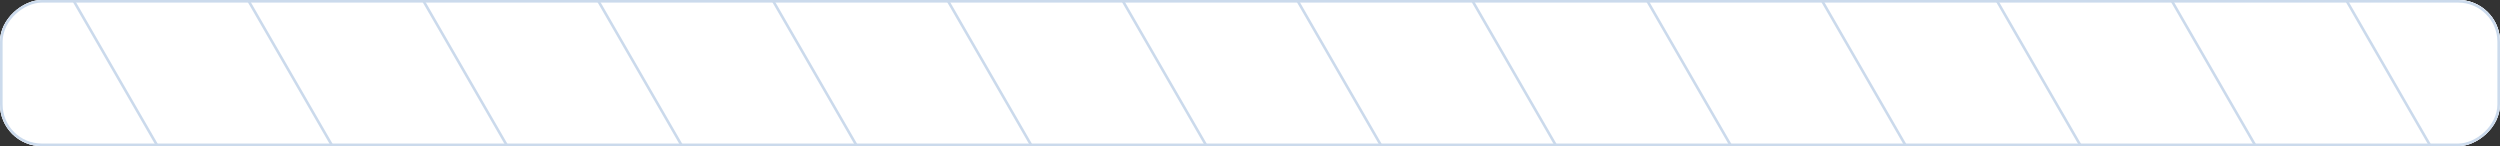 <svg xmlns="http://www.w3.org/2000/svg" width="958" height="56" viewBox="0 0 958 56" fill="none"><rect x="0" y="0" width="958" height="56" fill="#333333" stroke="none"/><g clip-path="url(#clip0_5430_1114)"><path d="M-122.024 -32C-122.024 -34.048 -121.489 -36.023 -120.379 -38.474C-119.543 -40.319 -118.392 -42.414 -116.915 -44.996L-115.329 -47.75L-72.805 -121.405C-70.546 -125.318 -68.868 -128.221 -67.295 -130.416C-65.826 -132.466 -64.466 -133.871 -62.841 -134.882L-62.513 -135.078C-60.739 -136.102 -58.76 -136.626 -56.083 -136.89C-53.395 -137.155 -50.042 -137.155 -45.524 -137.155L39.524 -137.155C44.042 -137.155 47.395 -137.155 50.083 -136.89C52.593 -136.642 54.489 -136.167 56.178 -135.265L56.513 -135.078C58.286 -134.054 59.728 -132.602 61.295 -130.416C62.868 -128.221 64.546 -125.318 66.805 -121.405L109.329 -47.75C111.588 -43.837 113.264 -40.934 114.379 -38.474C115.489 -36.023 116.024 -34.048 116.024 -32L116.019 -31.617C115.956 -29.704 115.42 -27.824 114.379 -25.526C113.264 -23.066 111.588 -20.163 109.329 -16.25L66.805 57.405C64.546 61.318 62.868 64.221 61.295 66.416C59.826 68.466 58.466 69.871 56.841 70.882L56.513 71.078C54.739 72.102 52.76 72.626 50.083 72.89C47.395 73.155 44.042 73.155 39.524 73.155L-45.524 73.155C-50.042 73.155 -53.395 73.155 -56.083 72.89C-58.593 72.642 -60.489 72.167 -62.178 71.265L-62.513 71.078C-64.286 70.054 -65.728 68.602 -67.295 66.416C-68.868 64.221 -70.546 61.318 -72.805 57.405L-115.329 -16.25C-117.588 -20.163 -119.264 -23.066 -120.379 -25.526C-121.489 -27.977 -122.024 -29.952 -122.024 -32Z" fill="white" stroke="#CBDAEC"></path><path d="M-55.024 -32C-55.024 -34.048 -54.489 -36.023 -53.379 -38.474C-52.543 -40.319 -51.392 -42.414 -49.915 -44.996L-48.329 -47.75L-5.805 -121.405C-3.546 -125.318 -1.868 -128.221 -0.295 -130.416C1.174 -132.466 2.534 -133.871 4.159 -134.882L4.487 -135.078C6.261 -136.102 8.24 -136.626 10.917 -136.89C13.605 -137.155 16.958 -137.155 21.476 -137.155L106.524 -137.155C111.042 -137.155 114.395 -137.155 117.083 -136.89C119.593 -136.642 121.489 -136.167 123.178 -135.265L123.513 -135.078C125.286 -134.054 126.728 -132.602 128.295 -130.416C129.868 -128.221 131.546 -125.318 133.805 -121.405L176.329 -47.75C178.588 -43.837 180.264 -40.934 181.379 -38.474C182.489 -36.023 183.024 -34.048 183.024 -32L183.019 -31.617C182.956 -29.704 182.42 -27.824 181.379 -25.526C180.264 -23.066 178.588 -20.163 176.329 -16.25L133.805 57.405C131.546 61.318 129.868 64.221 128.295 66.416C126.826 68.466 125.466 69.871 123.841 70.882L123.513 71.078C121.739 72.102 119.76 72.626 117.083 72.89C114.395 73.155 111.042 73.155 106.524 73.155L21.476 73.155C16.958 73.155 13.605 73.155 10.917 72.89C8.407 72.642 6.511 72.167 4.822 71.265L4.487 71.078C2.714 70.054 1.272 68.602 -0.295 66.416C-1.868 64.221 -3.546 61.318 -5.805 57.405L-48.329 -16.25C-50.588 -20.163 -52.264 -23.066 -53.379 -25.526C-54.489 -27.977 -55.024 -29.952 -55.024 -32Z" fill="white" stroke="#CBDAEC"></path><path d="M11.976 -32C11.976 -34.048 12.511 -36.023 13.621 -38.474C14.457 -40.319 15.608 -42.414 17.085 -44.996L18.671 -47.75L61.195 -121.405C63.454 -125.318 65.132 -128.221 66.705 -130.416C68.174 -132.466 69.534 -133.871 71.159 -134.882L71.487 -135.078C73.261 -136.102 75.24 -136.626 77.917 -136.89C80.605 -137.155 83.958 -137.155 88.476 -137.155L173.524 -137.155C178.042 -137.155 181.395 -137.155 184.083 -136.89C186.593 -136.642 188.489 -136.167 190.178 -135.265L190.513 -135.078C192.286 -134.054 193.728 -132.602 195.295 -130.416C196.868 -128.221 198.546 -125.318 200.805 -121.405L243.329 -47.75C245.588 -43.837 247.264 -40.934 248.379 -38.474C249.489 -36.023 250.024 -34.048 250.024 -32L250.019 -31.617C249.956 -29.704 249.42 -27.824 248.379 -25.526C247.264 -23.066 245.588 -20.163 243.329 -16.25L200.805 57.405C198.546 61.318 196.868 64.221 195.295 66.416C193.826 68.466 192.466 69.871 190.841 70.882L190.513 71.078C188.739 72.102 186.76 72.626 184.083 72.89C181.395 73.155 178.042 73.155 173.524 73.155L88.476 73.155C83.958 73.155 80.605 73.155 77.917 72.89C75.407 72.642 73.511 72.167 71.822 71.265L71.487 71.078C69.714 70.054 68.272 68.602 66.705 66.416C65.132 64.221 63.454 61.318 61.195 57.405L18.671 -16.25C16.412 -20.163 14.736 -23.066 13.621 -25.526C12.511 -27.977 11.976 -29.952 11.976 -32Z" fill="white" stroke="#CBDAEC"></path><path d="M78.976 -32C78.976 -34.048 79.511 -36.023 80.621 -38.474C81.457 -40.319 82.609 -42.414 84.085 -44.996L85.671 -47.75L128.195 -121.405C130.454 -125.318 132.132 -128.221 133.705 -130.416C135.174 -132.466 136.534 -133.871 138.159 -134.882L138.487 -135.078C140.261 -136.102 142.24 -136.626 144.917 -136.89C147.605 -137.155 150.958 -137.155 155.476 -137.155L240.524 -137.155C245.042 -137.155 248.395 -137.155 251.083 -136.89C253.593 -136.642 255.489 -136.167 257.178 -135.265L257.513 -135.078C259.286 -134.054 260.728 -132.602 262.295 -130.416C263.868 -128.221 265.546 -125.318 267.805 -121.405L310.329 -47.75C312.588 -43.837 314.264 -40.934 315.379 -38.474C316.489 -36.023 317.024 -34.048 317.024 -32L317.019 -31.617C316.956 -29.704 316.42 -27.824 315.379 -25.526C314.264 -23.066 312.588 -20.163 310.329 -16.25L267.805 57.405C265.546 61.318 263.868 64.221 262.295 66.416C260.826 68.466 259.466 69.871 257.841 70.882L257.513 71.078C255.739 72.102 253.76 72.626 251.083 72.89C248.395 73.155 245.042 73.155 240.524 73.155L155.476 73.155C150.958 73.155 147.605 73.155 144.917 72.89C142.407 72.642 140.511 72.167 138.822 71.265L138.487 71.078C136.714 70.054 135.272 68.602 133.705 66.416C132.132 64.221 130.454 61.318 128.195 57.405L85.671 -16.25C83.412 -20.163 81.736 -23.066 80.621 -25.526C79.511 -27.977 78.976 -29.952 78.976 -32Z" fill="white" stroke="#CBDAEC"></path><path d="M145.976 -32C145.976 -34.048 146.511 -36.023 147.621 -38.474C148.457 -40.319 149.608 -42.414 151.085 -44.996L152.671 -47.75L195.195 -121.405C197.454 -125.318 199.132 -128.221 200.705 -130.416C202.174 -132.466 203.534 -133.871 205.159 -134.882L205.487 -135.078C207.261 -136.102 209.24 -136.626 211.917 -136.89C214.605 -137.155 217.958 -137.155 222.476 -137.155L307.524 -137.155C312.042 -137.155 315.395 -137.155 318.083 -136.89C320.593 -136.642 322.489 -136.167 324.178 -135.265L324.513 -135.078C326.286 -134.054 327.728 -132.602 329.295 -130.416C330.868 -128.221 332.546 -125.318 334.805 -121.405L377.329 -47.75C379.588 -43.837 381.264 -40.934 382.379 -38.474C383.489 -36.023 384.024 -34.048 384.024 -32L384.019 -31.617C383.956 -29.704 383.42 -27.824 382.379 -25.526C381.264 -23.066 379.588 -20.163 377.329 -16.25L334.805 57.405C332.546 61.318 330.868 64.221 329.295 66.416C327.826 68.466 326.466 69.871 324.841 70.882L324.513 71.078C322.739 72.102 320.76 72.626 318.083 72.89C315.395 73.155 312.042 73.155 307.524 73.155L222.476 73.155C217.958 73.155 214.605 73.155 211.917 72.89C209.407 72.642 207.511 72.167 205.822 71.265L205.487 71.078C203.714 70.054 202.272 68.602 200.705 66.416C199.132 64.221 197.454 61.318 195.195 57.405L152.671 -16.25C150.412 -20.163 148.736 -23.066 147.621 -25.526C146.511 -27.977 145.976 -29.952 145.976 -32Z" fill="white" stroke="#CBDAEC"></path><path d="M212.976 -32C212.976 -34.048 213.511 -36.023 214.621 -38.474C215.457 -40.319 216.608 -42.414 218.085 -44.996L219.671 -47.75L262.195 -121.405C264.454 -125.318 266.132 -128.221 267.705 -130.416C269.174 -132.466 270.534 -133.871 272.159 -134.882L272.487 -135.078C274.261 -136.102 276.24 -136.626 278.917 -136.89C281.605 -137.155 284.958 -137.155 289.476 -137.155L374.524 -137.155C379.042 -137.155 382.395 -137.155 385.083 -136.89C387.593 -136.642 389.489 -136.167 391.178 -135.265L391.513 -135.078C393.286 -134.054 394.728 -132.602 396.295 -130.416C397.868 -128.221 399.546 -125.318 401.805 -121.405L444.329 -47.75C446.588 -43.837 448.264 -40.934 449.379 -38.474C450.489 -36.023 451.024 -34.048 451.024 -32L451.019 -31.617C450.956 -29.704 450.42 -27.824 449.379 -25.526C448.264 -23.066 446.588 -20.163 444.329 -16.25L401.805 57.405C399.546 61.318 397.868 64.221 396.295 66.416C394.826 68.466 393.466 69.871 391.841 70.882L391.513 71.078C389.739 72.102 387.76 72.626 385.083 72.89C382.395 73.155 379.042 73.155 374.524 73.155L289.476 73.155C284.958 73.155 281.605 73.155 278.917 72.89C276.407 72.642 274.511 72.167 272.822 71.265L272.487 71.078C270.714 70.054 269.272 68.602 267.705 66.416C266.132 64.221 264.454 61.318 262.195 57.405L219.671 -16.25C217.412 -20.163 215.736 -23.066 214.621 -25.526C213.511 -27.977 212.976 -29.952 212.976 -32Z" fill="white" stroke="#CBDAEC"></path><path d="M279.976 -32C279.976 -34.048 280.511 -36.023 281.621 -38.474C282.457 -40.319 283.608 -42.414 285.085 -44.996L286.671 -47.75L329.195 -121.405C331.454 -125.318 333.132 -128.221 334.705 -130.416C336.174 -132.466 337.534 -133.871 339.159 -134.882L339.487 -135.078C341.261 -136.102 343.24 -136.626 345.917 -136.89C348.605 -137.155 351.958 -137.155 356.476 -137.155L441.524 -137.155C446.042 -137.155 449.395 -137.155 452.083 -136.89C454.593 -136.642 456.489 -136.167 458.178 -135.265L458.513 -135.078C460.286 -134.054 461.728 -132.602 463.295 -130.416C464.868 -128.221 466.546 -125.318 468.805 -121.405L511.329 -47.75C513.588 -43.837 515.264 -40.934 516.379 -38.474C517.489 -36.023 518.024 -34.048 518.024 -32L518.019 -31.617C517.956 -29.704 517.42 -27.824 516.379 -25.526C515.264 -23.066 513.588 -20.163 511.329 -16.25L468.805 57.405C466.546 61.318 464.868 64.221 463.295 66.416C461.826 68.466 460.466 69.871 458.841 70.882L458.513 71.078C456.739 72.102 454.76 72.626 452.083 72.89C449.395 73.155 446.042 73.155 441.524 73.155L356.476 73.155C351.958 73.155 348.605 73.155 345.917 72.89C343.407 72.642 341.511 72.167 339.822 71.265L339.487 71.078C337.714 70.054 336.272 68.602 334.705 66.416C333.132 64.221 331.454 61.318 329.195 57.405L286.671 -16.25C284.412 -20.163 282.736 -23.066 281.621 -25.526C280.511 -27.977 279.976 -29.952 279.976 -32Z" fill="white" stroke="#CBDAEC"></path><path d="M346.976 -32C346.976 -34.048 347.511 -36.023 348.621 -38.474C349.457 -40.319 350.608 -42.414 352.085 -44.996L353.671 -47.75L396.195 -121.405C398.454 -125.318 400.132 -128.221 401.705 -130.416C403.174 -132.466 404.534 -133.871 406.159 -134.882L406.487 -135.078C408.261 -136.102 410.24 -136.626 412.917 -136.89C415.605 -137.155 418.958 -137.155 423.476 -137.155L508.524 -137.155C513.042 -137.155 516.395 -137.155 519.083 -136.89C521.593 -136.642 523.489 -136.167 525.178 -135.265L525.513 -135.078C527.286 -134.054 528.728 -132.602 530.295 -130.416C531.868 -128.221 533.546 -125.318 535.805 -121.405L578.329 -47.75C580.588 -43.837 582.264 -40.934 583.379 -38.474C584.489 -36.023 585.024 -34.048 585.024 -32L585.019 -31.617C584.956 -29.704 584.42 -27.824 583.379 -25.526C582.264 -23.066 580.588 -20.163 578.329 -16.25L535.805 57.405C533.546 61.318 531.868 64.221 530.295 66.416C528.826 68.466 527.466 69.871 525.841 70.882L525.513 71.078C523.739 72.102 521.76 72.626 519.083 72.89C516.395 73.155 513.042 73.155 508.524 73.155L423.476 73.155C418.958 73.155 415.605 73.155 412.917 72.89C410.407 72.642 408.511 72.167 406.822 71.265L406.487 71.078C404.714 70.054 403.272 68.602 401.705 66.416C400.132 64.221 398.454 61.318 396.195 57.405L353.671 -16.25C351.412 -20.163 349.736 -23.066 348.621 -25.526C347.511 -27.977 346.976 -29.952 346.976 -32Z" fill="white" stroke="#CBDAEC"></path><path d="M413.976 -32C413.976 -34.048 414.511 -36.023 415.621 -38.474C416.457 -40.319 417.608 -42.414 419.085 -44.996L420.671 -47.75L463.195 -121.405C465.454 -125.318 467.132 -128.221 468.705 -130.416C470.174 -132.466 471.534 -133.871 473.159 -134.882L473.487 -135.078C475.261 -136.102 477.24 -136.626 479.917 -136.89C482.605 -137.155 485.958 -137.155 490.476 -137.155L575.524 -137.155C580.042 -137.155 583.395 -137.155 586.083 -136.89C588.593 -136.642 590.489 -136.167 592.178 -135.265L592.513 -135.078C594.286 -134.054 595.728 -132.602 597.295 -130.416C598.868 -128.221 600.546 -125.318 602.805 -121.405L645.329 -47.75C647.588 -43.837 649.264 -40.934 650.379 -38.474C651.489 -36.023 652.024 -34.048 652.024 -32L652.019 -31.617C651.956 -29.704 651.42 -27.824 650.379 -25.526C649.264 -23.066 647.588 -20.163 645.329 -16.25L602.805 57.405C600.546 61.318 598.868 64.221 597.295 66.416C595.826 68.466 594.466 69.871 592.841 70.882L592.513 71.078C590.739 72.102 588.76 72.626 586.083 72.89C583.395 73.155 580.042 73.155 575.524 73.155L490.476 73.155C485.958 73.155 482.605 73.155 479.917 72.89C477.407 72.642 475.511 72.167 473.822 71.265L473.487 71.078C471.714 70.054 470.272 68.602 468.705 66.416C467.132 64.221 465.454 61.318 463.195 57.405L420.671 -16.25C418.412 -20.163 416.736 -23.066 415.621 -25.526C414.511 -27.977 413.976 -29.952 413.976 -32Z" fill="white" stroke="#CBDAEC"></path><path d="M480.976 -32C480.976 -34.048 481.511 -36.023 482.621 -38.474C483.457 -40.319 484.608 -42.414 486.085 -44.996L487.671 -47.75L530.195 -121.405C532.454 -125.318 534.132 -128.221 535.705 -130.416C537.174 -132.466 538.534 -133.871 540.159 -134.882L540.487 -135.078C542.261 -136.102 544.24 -136.626 546.917 -136.89C549.605 -137.155 552.958 -137.155 557.476 -137.155L642.524 -137.155C647.042 -137.155 650.395 -137.155 653.083 -136.89C655.593 -136.642 657.489 -136.167 659.178 -135.265L659.513 -135.078C661.286 -134.054 662.728 -132.602 664.295 -130.416C665.868 -128.221 667.546 -125.318 669.805 -121.405L712.329 -47.75C714.588 -43.837 716.264 -40.934 717.379 -38.474C718.489 -36.023 719.024 -34.048 719.024 -32L719.019 -31.617C718.956 -29.704 718.42 -27.824 717.379 -25.526C716.264 -23.066 714.588 -20.163 712.329 -16.25L669.805 57.405C667.546 61.318 665.868 64.221 664.295 66.416C662.826 68.466 661.466 69.871 659.841 70.882L659.513 71.078C657.739 72.102 655.76 72.626 653.083 72.89C650.395 73.155 647.042 73.155 642.524 73.155L557.476 73.155C552.958 73.155 549.605 73.155 546.917 72.89C544.407 72.642 542.511 72.167 540.822 71.265L540.487 71.078C538.714 70.054 537.272 68.602 535.705 66.416C534.132 64.221 532.454 61.318 530.195 57.405L487.671 -16.25C485.412 -20.163 483.736 -23.066 482.621 -25.526C481.511 -27.977 480.976 -29.952 480.976 -32Z" fill="white" stroke="#CBDAEC"></path><path d="M547.976 -32C547.976 -34.048 548.511 -36.023 549.621 -38.474C550.457 -40.319 551.608 -42.414 553.085 -44.996L554.671 -47.75L597.195 -121.405C599.454 -125.318 601.132 -128.221 602.705 -130.416C604.174 -132.466 605.534 -133.871 607.159 -134.882L607.487 -135.078C609.261 -136.102 611.24 -136.626 613.917 -136.89C616.605 -137.155 619.958 -137.155 624.476 -137.155L709.524 -137.155C714.042 -137.155 717.395 -137.155 720.083 -136.89C722.593 -136.642 724.489 -136.167 726.178 -135.265L726.513 -135.078C728.286 -134.054 729.728 -132.602 731.295 -130.416C732.868 -128.221 734.546 -125.318 736.805 -121.405L779.329 -47.75C781.588 -43.837 783.264 -40.934 784.379 -38.474C785.489 -36.023 786.024 -34.048 786.024 -32L786.019 -31.617C785.956 -29.704 785.42 -27.824 784.379 -25.526C783.264 -23.066 781.588 -20.163 779.329 -16.25L736.805 57.405C734.546 61.318 732.868 64.221 731.295 66.416C729.826 68.466 728.466 69.871 726.841 70.882L726.513 71.078C724.739 72.102 722.76 72.626 720.083 72.89C717.395 73.155 714.042 73.155 709.524 73.155L624.476 73.155C619.958 73.155 616.605 73.155 613.917 72.89C611.407 72.642 609.511 72.167 607.822 71.265L607.487 71.078C605.714 70.054 604.272 68.602 602.705 66.416C601.132 64.221 599.454 61.318 597.195 57.405L554.671 -16.25C552.412 -20.163 550.736 -23.066 549.621 -25.526C548.511 -27.977 547.976 -29.952 547.976 -32Z" fill="white" stroke="#CBDAEC"></path><path d="M614.976 -32C614.976 -34.048 615.511 -36.023 616.621 -38.474C617.457 -40.319 618.608 -42.414 620.085 -44.996L621.671 -47.75L664.195 -121.405C666.454 -125.318 668.132 -128.221 669.705 -130.416C671.174 -132.466 672.534 -133.871 674.159 -134.882L674.487 -135.078C676.261 -136.102 678.24 -136.626 680.917 -136.89C683.605 -137.155 686.958 -137.155 691.476 -137.155L776.524 -137.155C781.042 -137.155 784.395 -137.155 787.083 -136.89C789.593 -136.642 791.489 -136.167 793.178 -135.265L793.513 -135.078C795.286 -134.054 796.728 -132.602 798.295 -130.416C799.868 -128.221 801.546 -125.318 803.805 -121.405L846.329 -47.75C848.588 -43.837 850.264 -40.934 851.379 -38.474C852.489 -36.023 853.024 -34.048 853.024 -32L853.019 -31.617C852.956 -29.704 852.42 -27.824 851.379 -25.526C850.264 -23.066 848.588 -20.163 846.329 -16.25L803.805 57.405C801.546 61.318 799.868 64.221 798.295 66.416C796.826 68.466 795.466 69.871 793.841 70.882L793.513 71.078C791.739 72.102 789.76 72.626 787.083 72.89C784.395 73.155 781.042 73.155 776.524 73.155L691.476 73.155C686.958 73.155 683.605 73.155 680.917 72.89C678.407 72.642 676.511 72.167 674.822 71.265L674.487 71.078C672.714 70.054 671.272 68.602 669.705 66.416C668.132 64.221 666.454 61.318 664.195 57.405L621.671 -16.25C619.412 -20.163 617.736 -23.066 616.621 -25.526C615.511 -27.977 614.976 -29.952 614.976 -32Z" fill="white" stroke="#CBDAEC"></path><path d="M681.976 -32C681.976 -34.048 682.511 -36.023 683.621 -38.474C684.457 -40.319 685.608 -42.414 687.085 -44.996L688.671 -47.75L731.195 -121.405C733.454 -125.318 735.132 -128.221 736.705 -130.416C738.174 -132.466 739.534 -133.871 741.159 -134.882L741.487 -135.078C743.261 -136.102 745.24 -136.626 747.917 -136.89C750.605 -137.155 753.958 -137.155 758.476 -137.155L843.524 -137.155C848.042 -137.155 851.395 -137.155 854.083 -136.89C856.593 -136.642 858.489 -136.167 860.178 -135.265L860.513 -135.078C862.286 -134.054 863.728 -132.602 865.295 -130.416C866.868 -128.221 868.546 -125.318 870.805 -121.405L913.329 -47.75C915.588 -43.837 917.264 -40.934 918.379 -38.474C919.489 -36.023 920.024 -34.048 920.024 -32L920.019 -31.617C919.956 -29.704 919.42 -27.824 918.379 -25.526C917.264 -23.066 915.588 -20.163 913.329 -16.25L870.805 57.405C868.546 61.318 866.868 64.221 865.295 66.416C863.826 68.466 862.466 69.871 860.841 70.882L860.513 71.078C858.739 72.102 856.76 72.626 854.083 72.89C851.395 73.155 848.042 73.155 843.524 73.155L758.476 73.155C753.958 73.155 750.605 73.155 747.917 72.89C745.407 72.642 743.511 72.167 741.822 71.265L741.487 71.078C739.714 70.054 738.272 68.602 736.705 66.416C735.132 64.221 733.454 61.318 731.195 57.405L688.671 -16.25C686.412 -20.163 684.736 -23.066 683.621 -25.526C682.511 -27.977 681.976 -29.952 681.976 -32Z" fill="white" stroke="#CBDAEC"></path><path d="M748.976 -32C748.976 -34.048 749.511 -36.023 750.621 -38.474C751.457 -40.319 752.608 -42.414 754.085 -44.996L755.671 -47.75L798.195 -121.405C800.454 -125.318 802.132 -128.221 803.705 -130.416C805.174 -132.466 806.534 -133.871 808.159 -134.882L808.487 -135.078C810.261 -136.102 812.24 -136.626 814.917 -136.89C817.605 -137.155 820.958 -137.155 825.476 -137.155L910.524 -137.155C915.042 -137.155 918.395 -137.155 921.083 -136.89C923.593 -136.642 925.489 -136.167 927.178 -135.265L927.513 -135.078C929.286 -134.054 930.728 -132.602 932.295 -130.416C933.868 -128.221 935.546 -125.318 937.805 -121.405L980.329 -47.75C982.588 -43.837 984.264 -40.934 985.379 -38.474C986.489 -36.023 987.024 -34.048 987.024 -32L987.019 -31.617C986.956 -29.704 986.42 -27.824 985.379 -25.526C984.264 -23.066 982.588 -20.163 980.329 -16.25L937.805 57.405C935.546 61.318 933.868 64.221 932.295 66.416C930.826 68.466 929.466 69.871 927.841 70.882L927.513 71.078C925.739 72.102 923.76 72.626 921.083 72.89C918.395 73.155 915.042 73.155 910.524 73.155L825.476 73.155C820.958 73.155 817.605 73.155 814.917 72.89C812.407 72.642 810.511 72.167 808.822 71.265L808.487 71.078C806.714 70.054 805.272 68.602 803.705 66.416C802.132 64.221 800.454 61.318 798.195 57.405L755.671 -16.25C753.412 -20.163 751.736 -23.066 750.621 -25.526C749.511 -27.977 748.976 -29.952 748.976 -32Z" fill="white" stroke="#CBDAEC"></path><path d="M815.976 -32C815.976 -34.048 816.511 -36.023 817.621 -38.474C818.457 -40.319 819.608 -42.414 821.085 -44.996L822.671 -47.75L865.195 -121.405C867.454 -125.318 869.132 -128.221 870.705 -130.416C872.174 -132.466 873.534 -133.871 875.159 -134.882L875.487 -135.078C877.261 -136.102 879.24 -136.626 881.917 -136.89C884.605 -137.155 887.958 -137.155 892.476 -137.155L977.524 -137.155C982.042 -137.155 985.395 -137.155 988.083 -136.89C990.593 -136.642 992.489 -136.167 994.178 -135.265L994.513 -135.078C996.286 -134.054 997.728 -132.602 999.295 -130.416C1000.87 -128.221 1002.55 -125.318 1004.8 -121.405L1047.33 -47.75C1049.59 -43.837 1051.26 -40.934 1052.38 -38.474C1053.49 -36.023 1054.02 -34.048 1054.02 -32L1054.02 -31.617C1053.96 -29.704 1053.42 -27.824 1052.38 -25.526C1051.26 -23.066 1049.59 -20.163 1047.33 -16.25L1004.8 57.405C1002.55 61.318 1000.87 64.221 999.295 66.416C997.826 68.466 996.466 69.871 994.841 70.882L994.513 71.078C992.739 72.102 990.76 72.626 988.083 72.89C985.395 73.155 982.042 73.155 977.524 73.155L892.476 73.155C887.958 73.155 884.605 73.155 881.917 72.89C879.407 72.642 877.511 72.167 875.822 71.265L875.487 71.078C873.714 70.054 872.272 68.602 870.705 66.416C869.132 64.221 867.454 61.318 865.195 57.405L822.671 -16.25C820.412 -20.163 818.736 -23.066 817.621 -25.526C816.511 -27.977 815.976 -29.952 815.976 -32Z" fill="white" stroke="#CBDAEC"></path><path d="M882.976 -32C882.976 -34.048 883.511 -36.023 884.621 -38.474C885.457 -40.319 886.608 -42.414 888.085 -44.996L889.671 -47.75L932.195 -121.405C934.454 -125.318 936.132 -128.221 937.705 -130.416C939.174 -132.466 940.534 -133.871 942.159 -134.882L942.487 -135.078C944.261 -136.102 946.24 -136.626 948.917 -136.89C951.605 -137.155 954.958 -137.155 959.476 -137.155L1044.52 -137.155C1049.04 -137.155 1052.39 -137.155 1055.08 -136.89C1057.59 -136.642 1059.49 -136.167 1061.18 -135.265L1061.51 -135.078C1063.29 -134.054 1064.73 -132.602 1066.29 -130.416C1067.87 -128.221 1069.55 -125.318 1071.8 -121.405L1114.33 -47.75C1116.59 -43.837 1118.26 -40.934 1119.38 -38.474C1120.49 -36.023 1121.02 -34.048 1121.02 -32L1121.02 -31.617C1120.96 -29.704 1120.42 -27.824 1119.38 -25.526C1118.26 -23.066 1116.59 -20.163 1114.33 -16.25L1071.8 57.405C1069.55 61.318 1067.87 64.221 1066.29 66.416C1064.83 68.466 1063.47 69.871 1061.84 70.882L1061.51 71.078C1059.74 72.102 1057.76 72.626 1055.08 72.89C1052.39 73.155 1049.04 73.155 1044.52 73.155L959.476 73.155C954.958 73.155 951.605 73.155 948.917 72.89C946.407 72.642 944.511 72.167 942.822 71.265L942.487 71.078C940.714 70.054 939.272 68.602 937.705 66.416C936.132 64.221 934.454 61.318 932.195 57.405L889.671 -16.25C887.412 -20.163 885.736 -23.066 884.621 -25.526C883.511 -27.977 882.976 -29.952 882.976 -32Z" fill="white" stroke="#CBDAEC"></path><path d="M949.976 -32C949.976 -34.048 950.511 -36.023 951.621 -38.474C952.457 -40.319 953.608 -42.414 955.085 -44.996L956.671 -47.75L999.195 -121.405C1001.45 -125.318 1003.13 -128.221 1004.71 -130.416C1006.17 -132.466 1007.53 -133.871 1009.16 -134.882L1009.49 -135.078C1011.26 -136.102 1013.24 -136.626 1015.92 -136.89C1018.61 -137.155 1021.96 -137.155 1026.48 -137.155L1111.52 -137.155C1116.04 -137.155 1119.39 -137.155 1122.08 -136.89C1124.59 -136.642 1126.49 -136.167 1128.18 -135.265L1128.51 -135.078C1130.29 -134.054 1131.73 -132.602 1133.29 -130.416C1134.87 -128.221 1136.55 -125.318 1138.8 -121.405L1181.33 -47.75C1183.59 -43.837 1185.26 -40.934 1186.38 -38.474C1187.49 -36.023 1188.02 -34.048 1188.02 -32L1188.02 -31.617C1187.96 -29.704 1187.42 -27.824 1186.38 -25.526C1185.26 -23.066 1183.59 -20.163 1181.33 -16.25L1138.8 57.405C1136.55 61.318 1134.87 64.221 1133.29 66.416C1131.83 68.466 1130.47 69.871 1128.84 70.882L1128.51 71.078C1126.74 72.102 1124.76 72.626 1122.08 72.89C1119.39 73.155 1116.04 73.155 1111.52 73.155L1026.48 73.155C1021.96 73.155 1018.61 73.155 1015.92 72.89C1013.41 72.642 1011.51 72.167 1009.82 71.265L1009.49 71.078C1007.71 70.054 1006.27 68.602 1004.71 66.416C1003.13 64.221 1001.45 61.318 999.195 57.405L956.671 -16.25C954.412 -20.163 952.736 -23.066 951.621 -25.526C950.511 -27.977 949.976 -29.952 949.976 -32Z" fill="white" stroke="#CBDAEC"></path></g><rect x="0.5" y="55.5" width="55" height="957" rx="15.5" transform="rotate(-90 0.5 55.5)" stroke="#CBDAEC"></rect><defs><clipPath id="clip0_5430_1114"><rect y="56" width="56" height="958" rx="16" transform="rotate(-90 0 56)" fill="white"></rect></clipPath></defs></svg>